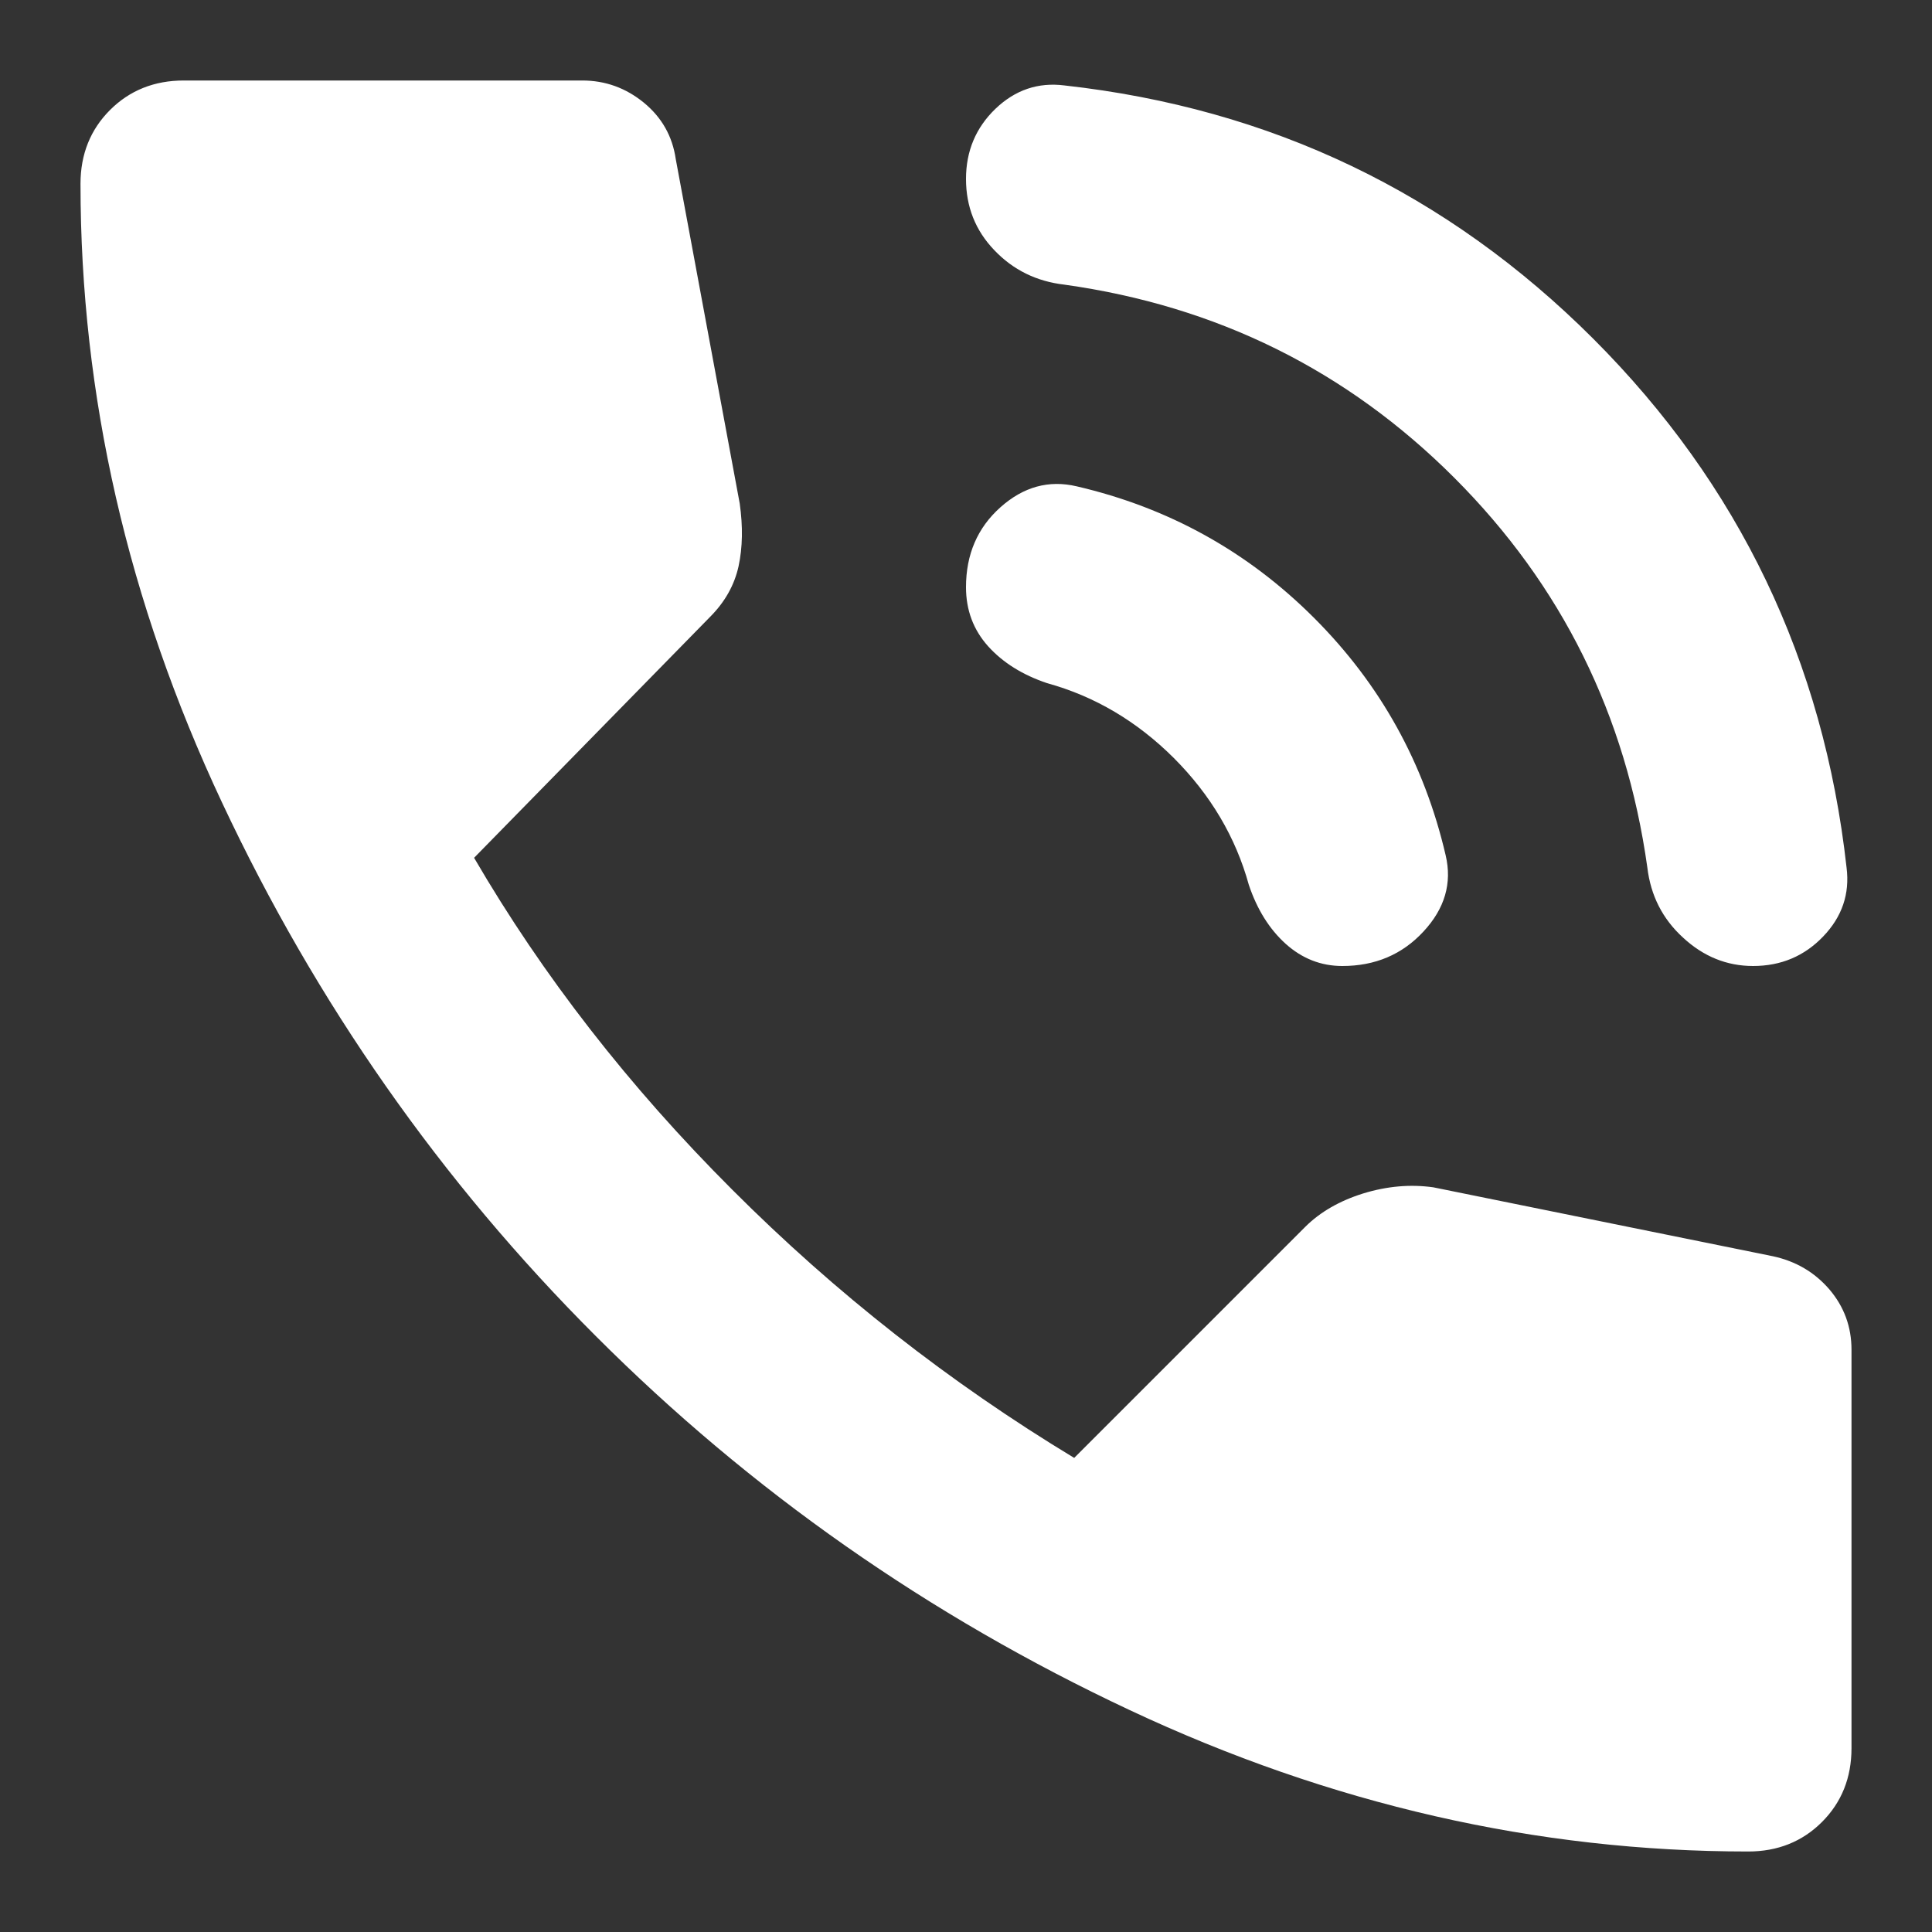<svg width="13" height="13" viewBox="0 0 18 18" fill="none" xmlns="http://www.w3.org/2000/svg">
<rect x="0" y="0" width="18" height="18" fill="#333333" stroke="none"/>
<path d="M16.333 9C16.089 9 15.871 8.912 15.681 8.736C15.489 8.561 15.379 8.343 15.348 8.083C15.149 6.662 14.55 5.452 13.549 4.451C12.548 3.45 11.338 2.851 9.917 2.652C9.657 2.622 9.439 2.515 9.264 2.331C9.088 2.148 9 1.926 9 1.667C9 1.407 9.092 1.189 9.275 1.013C9.458 0.838 9.672 0.765 9.917 0.796C11.842 1.01 13.484 1.797 14.844 3.156C16.203 4.516 16.99 6.158 17.204 8.083C17.235 8.328 17.162 8.542 16.986 8.725C16.811 8.908 16.593 9 16.333 9ZM12.506 9C12.308 9 12.132 8.931 11.979 8.794C11.826 8.656 11.712 8.473 11.635 8.244C11.513 7.801 11.28 7.407 10.937 7.063C10.593 6.72 10.199 6.487 9.756 6.365C9.527 6.288 9.344 6.174 9.206 6.021C9.069 5.868 9 5.685 9 5.471C9 5.165 9.107 4.917 9.321 4.726C9.535 4.535 9.772 4.47 10.031 4.531C10.887 4.73 11.624 5.138 12.243 5.757C12.862 6.376 13.27 7.113 13.469 7.969C13.53 8.228 13.461 8.465 13.262 8.679C13.064 8.893 12.812 9 12.506 9ZM16.288 17.25C14.317 17.25 12.396 16.811 10.524 15.932C8.653 15.054 6.995 13.893 5.551 12.448C4.107 11.005 2.946 9.347 2.068 7.476C1.189 5.604 0.75 3.683 0.75 1.712C0.75 1.438 0.842 1.208 1.025 1.025C1.208 0.842 1.438 0.75 1.712 0.75H5.425C5.639 0.75 5.83 0.819 5.998 0.956C6.166 1.094 6.265 1.269 6.296 1.483L6.892 4.692C6.922 4.906 6.919 5.1 6.881 5.276C6.842 5.452 6.754 5.608 6.617 5.746L4.417 7.992C5.058 9.092 5.86 10.123 6.823 11.085C7.785 12.048 8.847 12.881 10.008 13.583L12.162 11.429C12.3 11.292 12.48 11.188 12.701 11.119C12.923 11.051 13.14 11.032 13.354 11.062L16.517 11.704C16.731 11.75 16.906 11.853 17.044 12.013C17.181 12.174 17.25 12.361 17.25 12.575V16.288C17.25 16.562 17.158 16.792 16.975 16.975C16.792 17.158 16.562 17.25 16.288 17.25Z" fill="white"/>
</svg>
